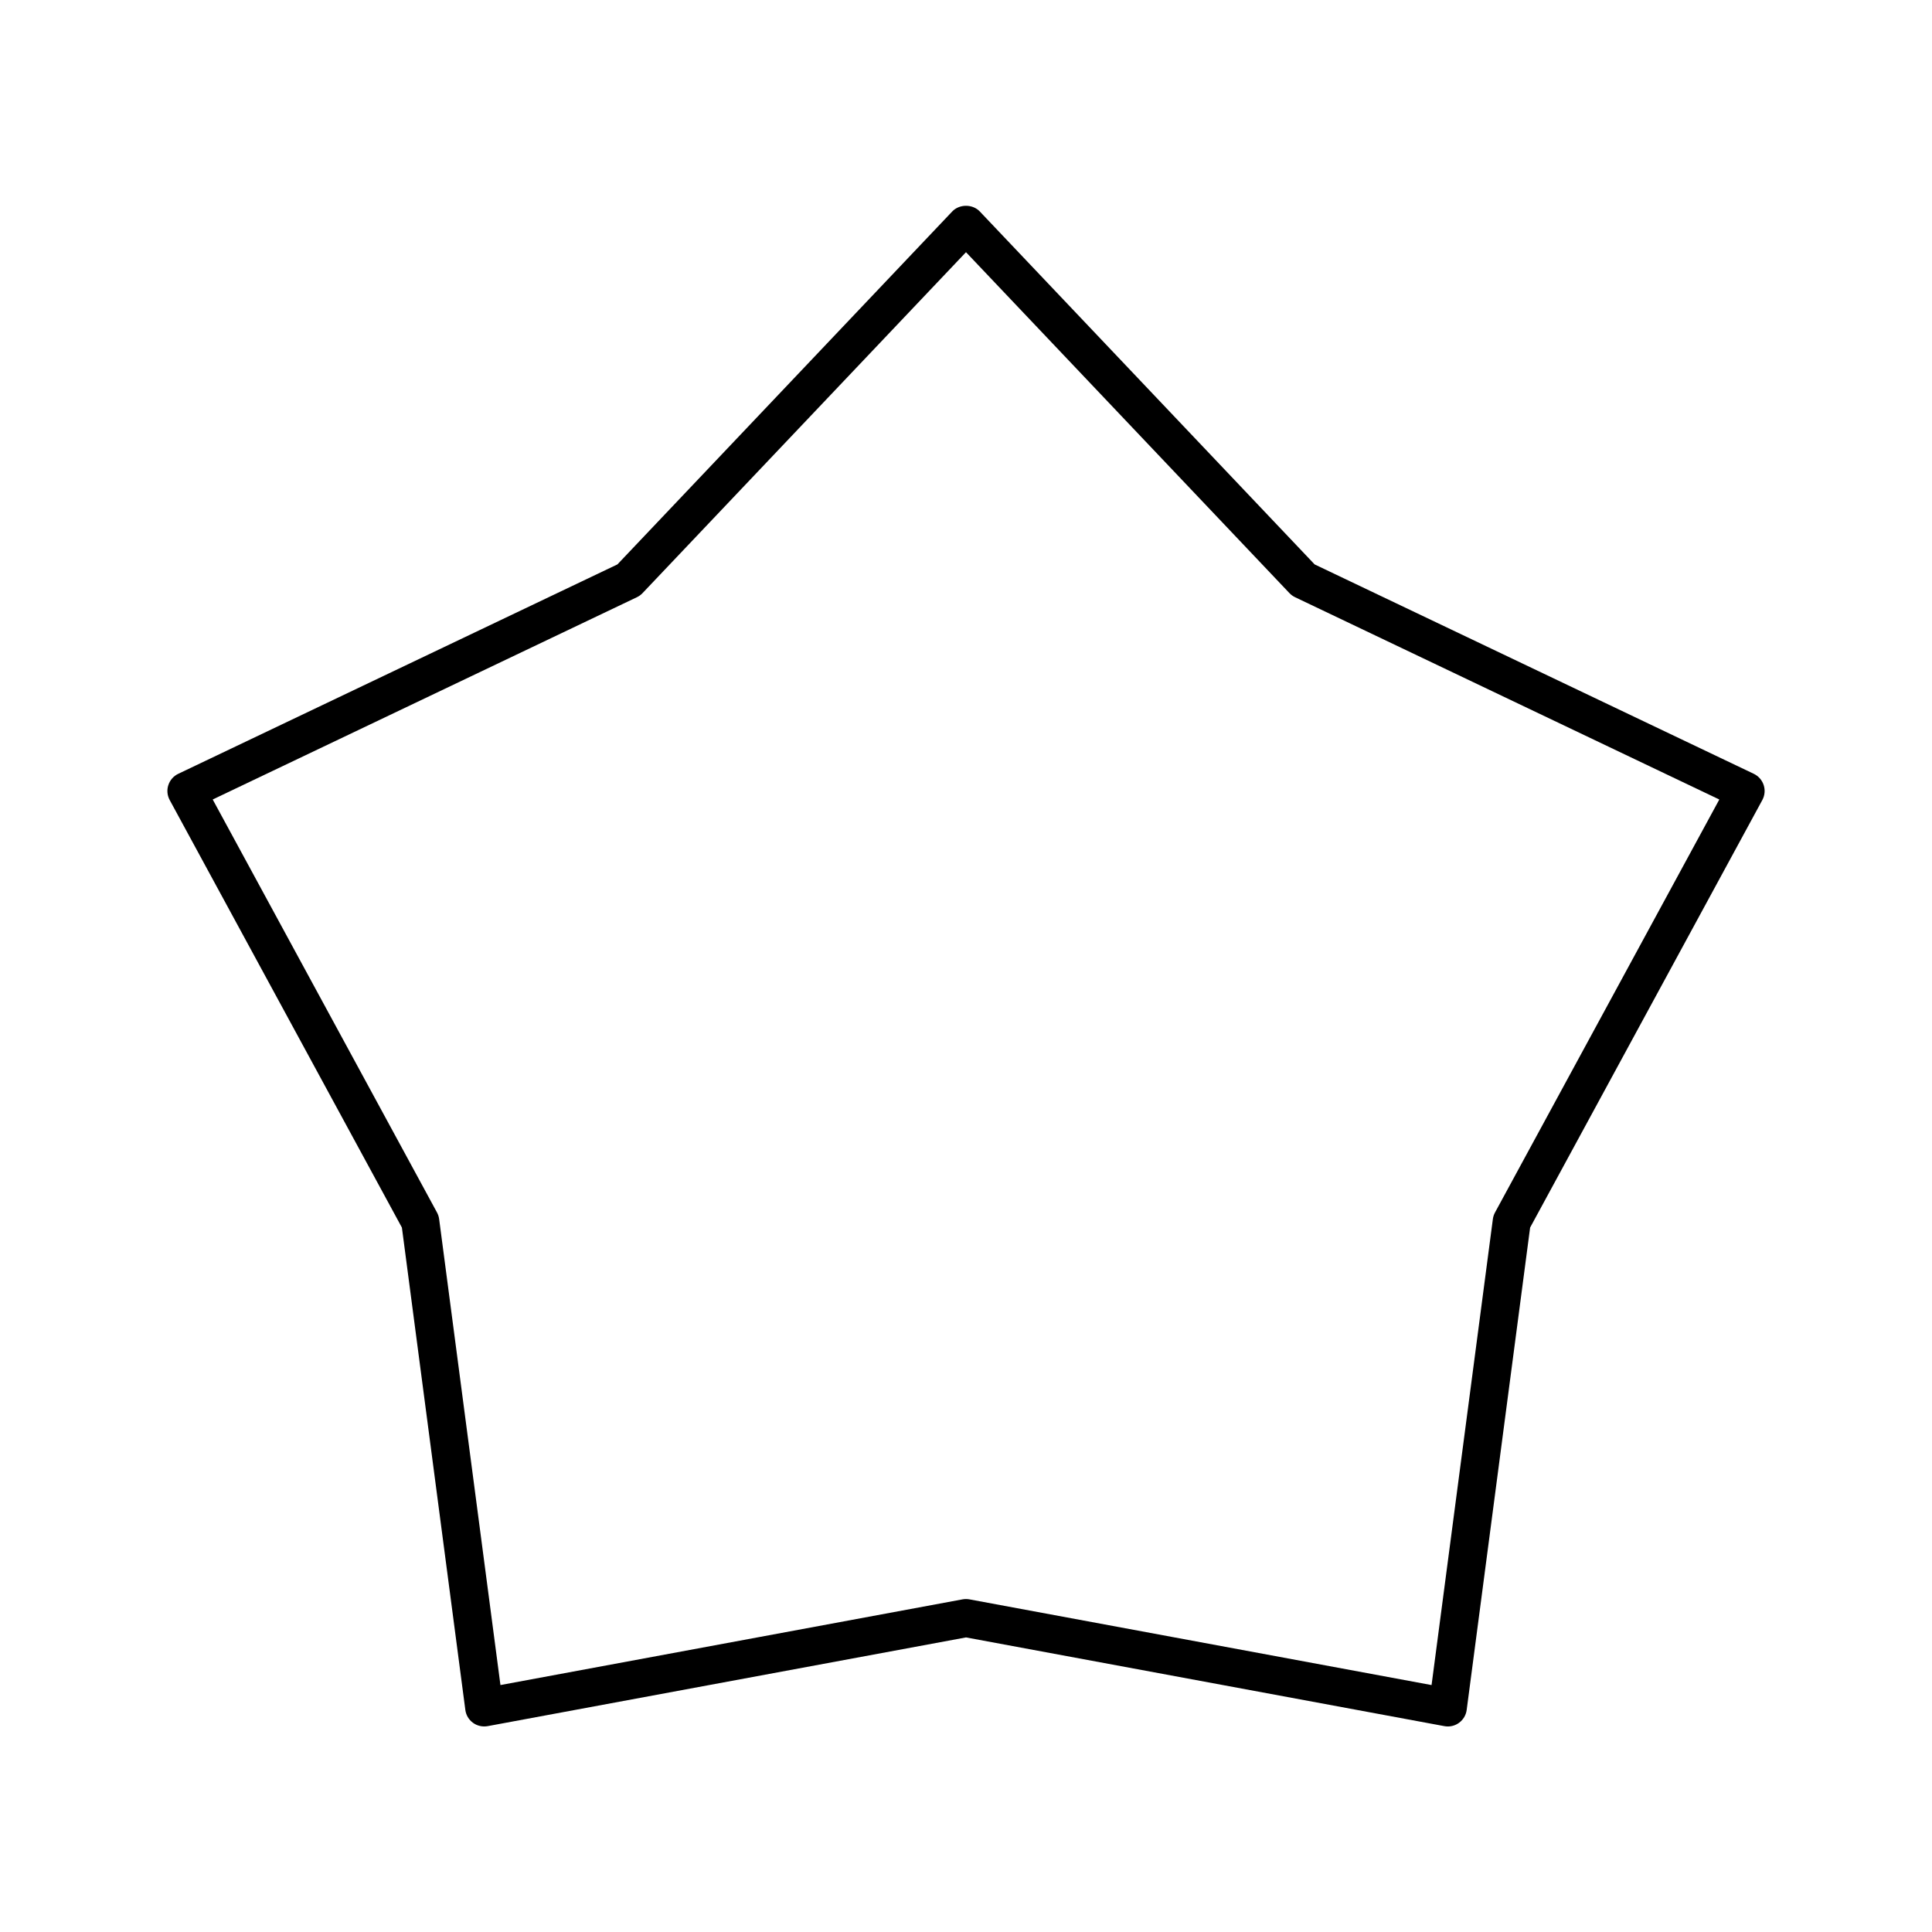 <?xml version="1.0" encoding="UTF-8"?>
<!-- Uploaded to: SVG Repo, www.svgrepo.com, Generator: SVG Repo Mixer Tools -->
<svg fill="#000000" width="800px" height="800px" version="1.1" viewBox="144 144 512 512" xmlns="http://www.w3.org/2000/svg">
 <path d="m188.61 352.06c-0.43 1.312-0.297 2.746 0.363 3.961l61.535 113.3 16.812 127.83c0.176 1.367 0.914 2.602 2.031 3.414 1.117 0.812 2.516 1.121 3.883 0.879l126.77-23.512 126.77 23.512c0.301 0.055 0.613 0.086 0.918 0.086 1.059 0 2.098-0.336 2.961-0.965 1.117-0.812 1.855-2.047 2.031-3.414l16.812-127.83 61.535-113.3c0.66-1.215 0.793-2.648 0.363-3.961-0.43-1.32-1.379-2.394-2.621-2.992l-116.38-55.492-88.734-93.531c-1.898-2.008-5.41-2.008-7.312 0l-88.73 93.531-116.38 55.492c-1.246 0.594-2.195 1.672-2.625 2.992zm124.18-49.793c0.555-0.266 1.059-0.629 1.484-1.078l85.723-90.355 85.723 90.355c0.43 0.449 0.93 0.812 1.484 1.078l112.43 53.609-59.445 109.45c-0.297 0.547-0.488 1.137-0.566 1.746l-16.246 123.49-122.46-22.711c-0.301-0.055-0.605-0.086-0.914-0.086s-0.613 0.031-0.922 0.082l-122.46 22.711-16.246-123.49c-0.078-0.609-0.27-1.199-0.566-1.746l-59.441-109.45z"/>
</svg>